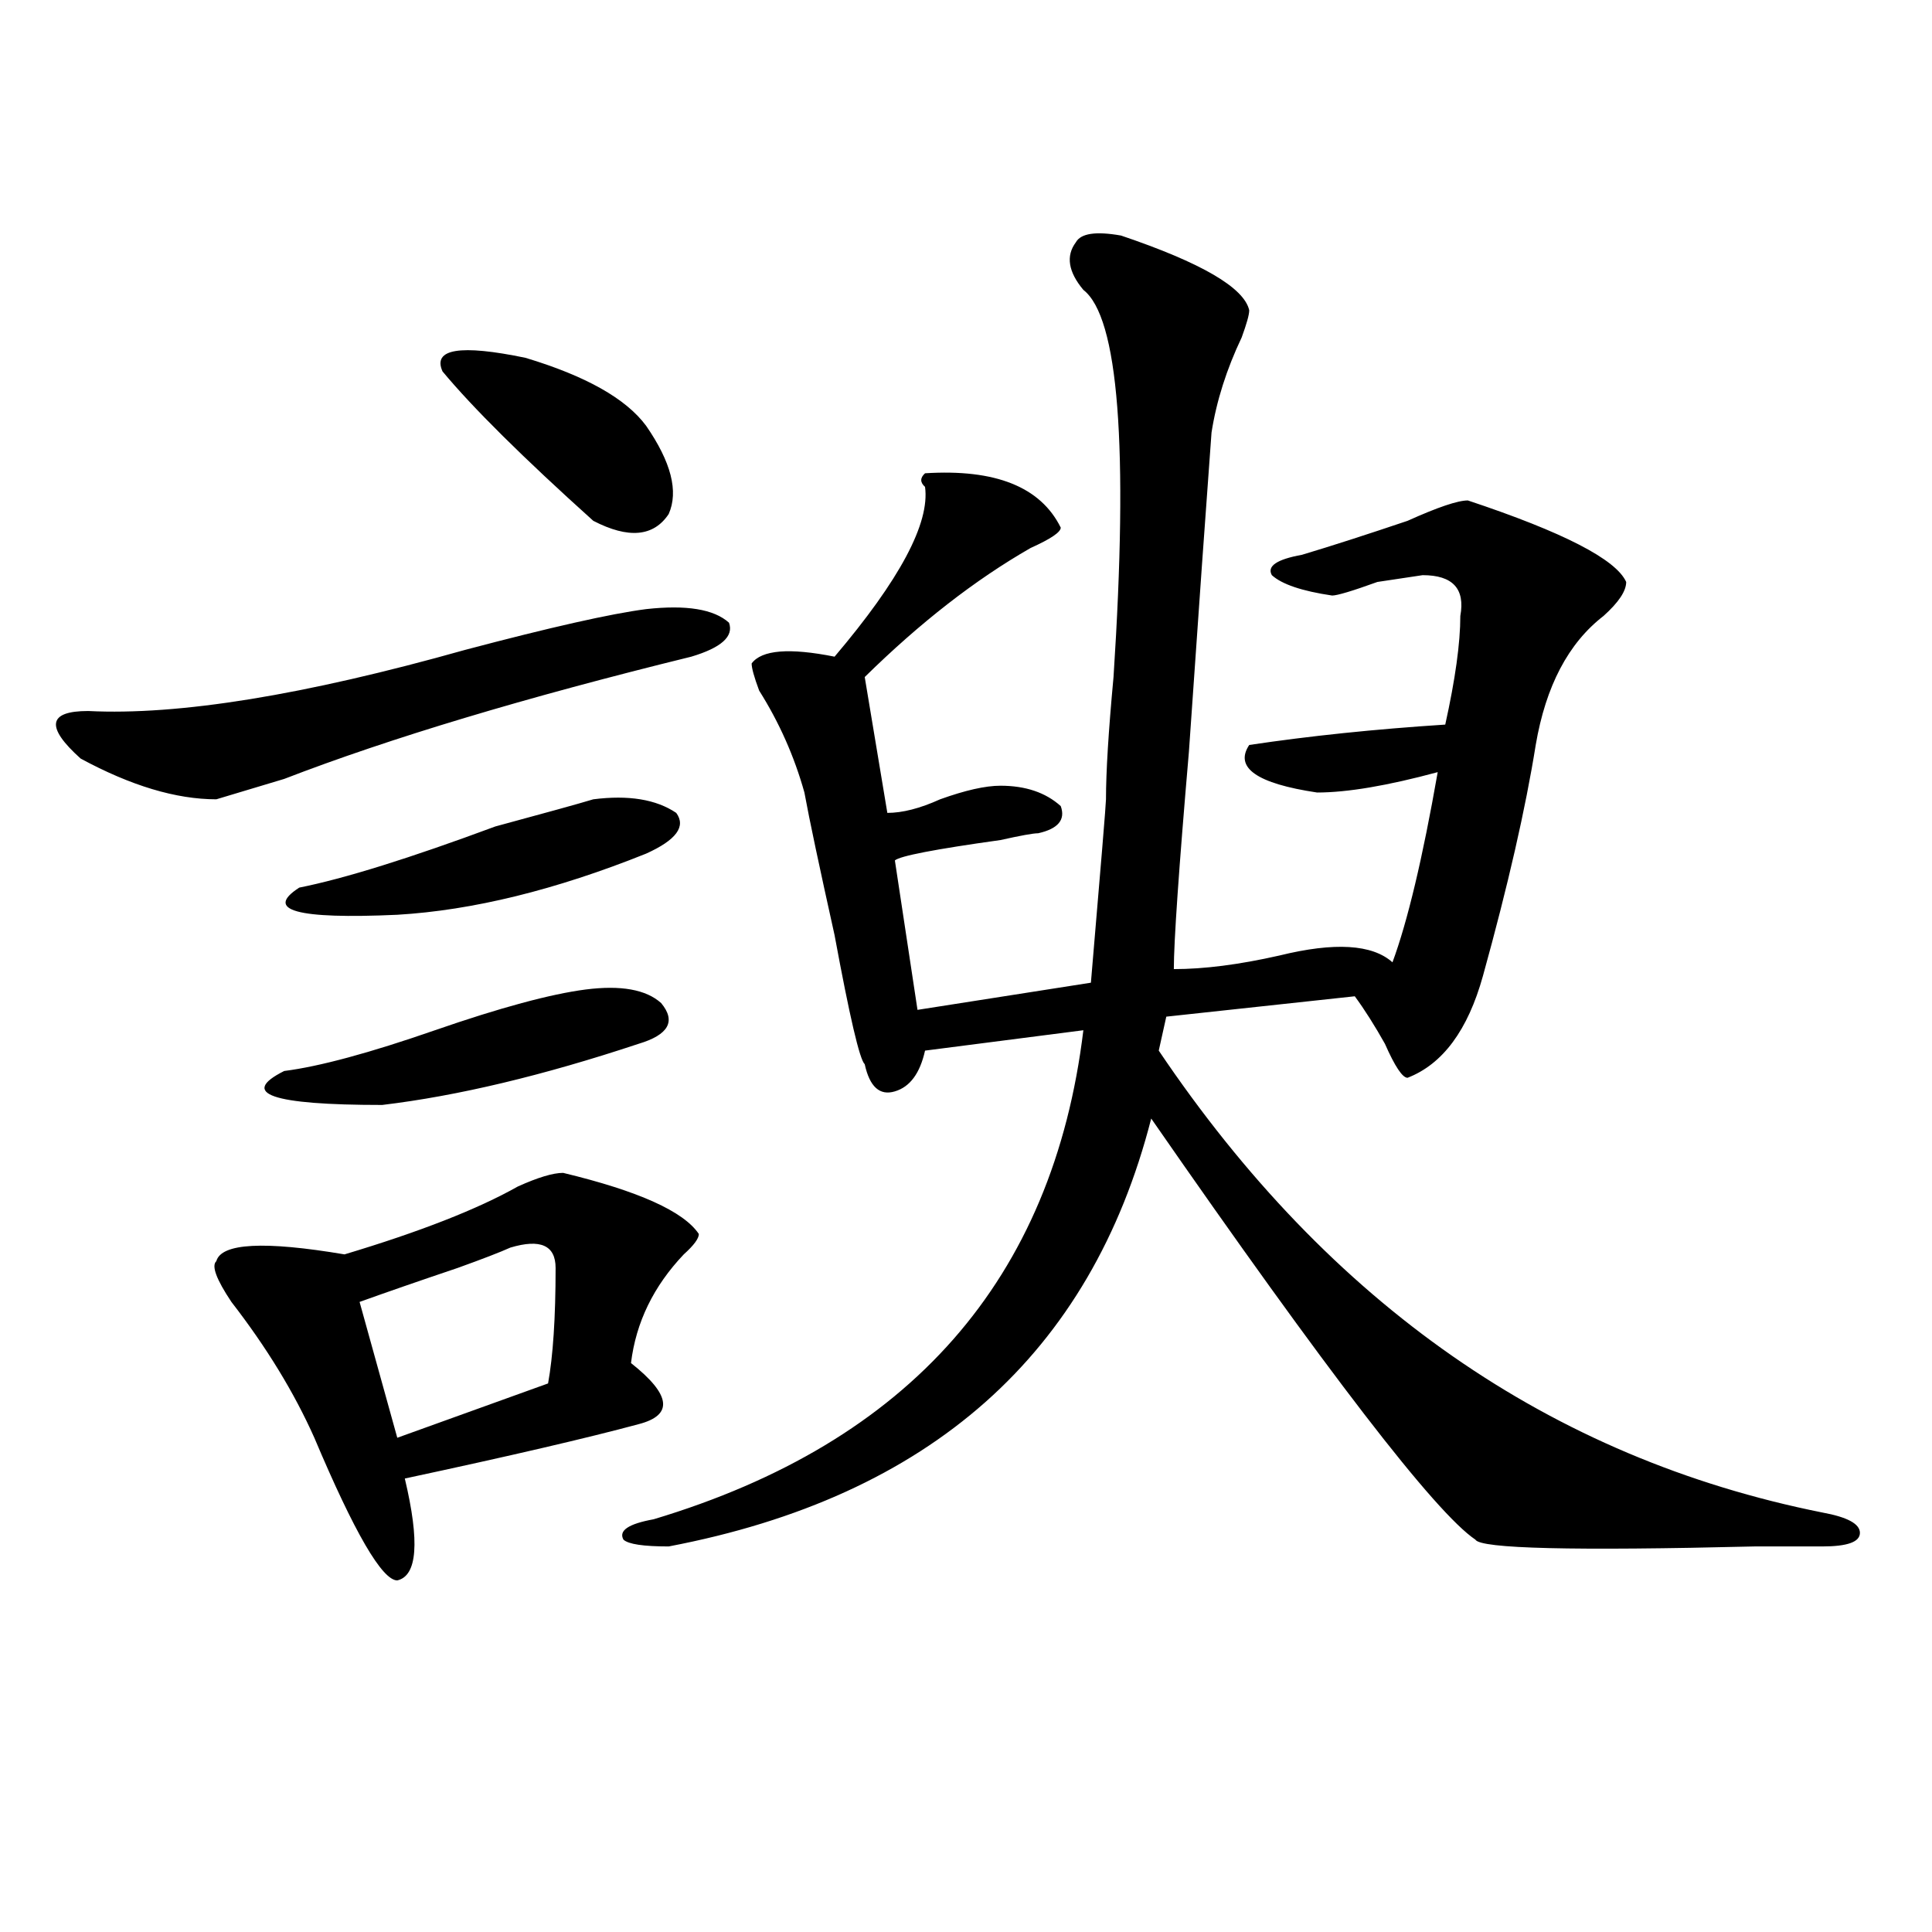 <?xml version="1.0" encoding="utf-8"?>
<!-- Generator: Adobe Illustrator 16.0.0, SVG Export Plug-In . SVG Version: 6.00 Build 0)  -->
<!DOCTYPE svg PUBLIC "-//W3C//DTD SVG 1.1//EN" "http://www.w3.org/Graphics/SVG/1.1/DTD/svg11.dtd">
<svg version="1.1" id="图层_1" xmlns="http://www.w3.org/2000/svg" xmlns:xlink="http://www.w3.org/1999/xlink" x="0px" y="0px"
	 width="1000px" height="1000px" viewBox="0 0 1000 1000" enable-background="new 0 0 1000 1000" xml:space="preserve">
<path d="M334.406,315.281c20.792-2.307,35.121,0,42.926,7.031c2.561,7.031-3.902,12.909-19.512,17.578
	c-85.852,21.094-156.094,42.188-210.727,63.281c-15.609,4.725-27.316,8.24-35.121,10.547c-20.854,0-44.268-7.031-70.242-21.094
	c-18.231-16.369-16.951-24.609,3.902-24.609c46.828,2.362,111.826-8.185,195.117-31.641
	C284.956,324.675,316.175,317.644,334.406,315.281z M291.48,607.078c39.023,9.394,62.438,19.94,70.242,31.641
	c0,2.362-2.622,5.878-7.805,10.547c-15.609,16.425-24.756,35.156-27.316,56.25c20.792,16.425,22.072,26.972,3.902,31.641
	c-26.036,7.031-66.34,16.425-120.973,28.125c7.805,32.85,6.463,50.372-3.902,52.734c-7.805,0-22.134-24.609-42.926-73.828
	c-10.427-23.4-24.756-46.856-42.926-70.313c-7.805-11.7-10.427-18.731-7.805-21.094c2.561-9.338,24.694-10.547,66.34-3.516
	c39.023-11.7,68.9-23.4,89.754-35.156C278.432,609.44,286.236,607.078,291.48,607.078z M303.188,512.156
	c18.17-2.307,31.219,0,39.023,7.031c7.805,9.394,3.902,16.425-11.707,21.094c-49.45,16.425-93.656,26.972-132.68,31.641
	c-57.255,0-74.145-5.822-50.73-17.578c18.17-2.307,44.206-9.338,78.047-21.094C258.92,521.55,284.956,514.519,303.188,512.156z
	 M307.09,413.719c18.17-2.307,32.499,0,42.926,7.031c5.183,7.031,0,14.063-15.609,21.094
	c-46.828,18.787-89.754,29.334-128.777,31.641c-52.072,2.362-68.962-2.307-50.73-14.063c23.414-4.669,57.193-15.216,101.461-31.641
	C282.334,420.75,299.285,416.081,307.09,413.719z M287.578,656.297c0-11.7-7.805-15.216-23.414-10.547
	c-5.244,2.362-14.329,5.878-27.316,10.547c-20.854,7.031-37.743,12.909-50.73,17.578l19.512,70.313l78.047-28.125
	C286.236,702,287.578,682.115,287.578,656.297z M229.043,192.234c-5.244-11.7,9.085-14.063,42.926-7.031
	c31.219,9.394,52.011,21.094,62.438,35.156c12.987,18.787,16.89,34.003,11.707,45.703c-7.805,11.756-20.854,12.909-39.023,3.516
	C270.627,236.784,244.652,211.021,229.043,192.234z M580.254,121.922c41.584,14.063,63.718,26.972,66.34,38.672
	c0,2.362-1.342,7.031-3.902,14.063c-7.805,16.425-13.049,32.85-15.609,49.219c-2.622,35.156-6.524,90.253-11.707,165.234
	c-5.244,60.975-7.805,98.438-7.805,112.5c15.609,0,33.779-2.307,54.633-7.031c28.597-7.031,48.108-5.822,58.535,3.516
	c7.805-21.094,15.609-53.888,23.414-98.438c-26.036,7.031-46.828,10.547-62.438,10.547c-31.219-4.669-42.926-12.854-35.121-24.609
	c31.219-4.669,64.998-8.185,101.461-10.547c5.183-23.4,7.805-42.188,7.805-56.25c2.561-14.063-3.902-21.094-19.512-21.094
	l-23.414,3.516c-13.049,4.725-20.854,7.031-23.414,7.031c-15.609-2.307-26.036-5.822-31.219-10.547
	c-2.622-4.669,2.561-8.185,15.609-10.547c15.609-4.669,33.779-10.547,54.633-17.578c15.609-7.031,25.975-10.547,31.219-10.547
	c49.389,16.425,76.705,30.487,81.949,42.188c0,4.725-3.902,10.547-11.707,17.578c-18.231,14.063-29.938,36.365-35.121,66.797
	c-5.244,32.85-14.329,72.675-27.316,119.531c-7.805,28.125-20.854,45.703-39.023,52.734c-2.622,0-6.524-5.822-11.707-17.578
	c-5.244-9.338-10.427-17.578-15.609-24.609l-97.559,10.547l-3.902,17.578c88.412,131.287,202.922,210.938,343.406,239.063
	c12.987,2.362,19.512,5.878,19.512,10.547c0,4.725-6.524,7.031-19.512,7.031c-7.805,0-19.512,0-35.121,0
	c-93.656,2.307-141.826,1.153-144.387-3.516c-20.854-14.063-76.767-86.682-167.801-217.969
	c-31.219,121.894-114.51,195.722-249.75,221.484c-13.049,0-20.854-1.153-23.414-3.516c-2.622-4.669,2.561-8.185,15.609-10.547
	c132.68-39.825,206.824-124.2,222.434-253.125l-81.949,10.547c-2.622,11.756-7.805,18.787-15.609,21.094
	c-7.805,2.362-13.049-2.307-15.609-14.063c-2.622-2.307-7.805-24.609-15.609-66.797c-7.805-35.156-13.049-59.766-15.609-73.828
	c-5.244-18.731-13.049-36.31-23.414-52.734c-2.622-7.031-3.902-11.7-3.902-14.063c5.183-7.031,19.512-8.185,42.926-3.516
	c33.779-39.825,49.389-69.104,46.828-87.891c-2.622-2.307-2.622-4.669,0-7.031c36.401-2.307,59.815,7.031,70.242,28.125
	c0,2.362-5.244,5.878-15.609,10.547c-28.658,16.425-57.255,38.672-85.852,66.797l11.707,70.313c7.805,0,16.89-2.307,27.316-7.031
	c12.987-4.669,23.414-7.031,31.219-7.031c12.987,0,23.414,3.516,31.219,10.547c2.561,7.031-1.342,11.756-11.707,14.063
	c-2.622,0-9.146,1.209-19.512,3.516c-33.841,4.725-52.072,8.24-54.633,10.547l11.707,77.344l89.754-14.063
	c5.183-60.919,7.805-92.56,7.805-94.922c0-14.063,1.28-35.156,3.902-63.281c7.805-119.531,2.561-186.328-15.609-200.391
	c-7.805-9.338-9.146-17.578-3.902-24.609C559.4,120.769,567.205,119.615,580.254,121.922z"/>
</svg>
